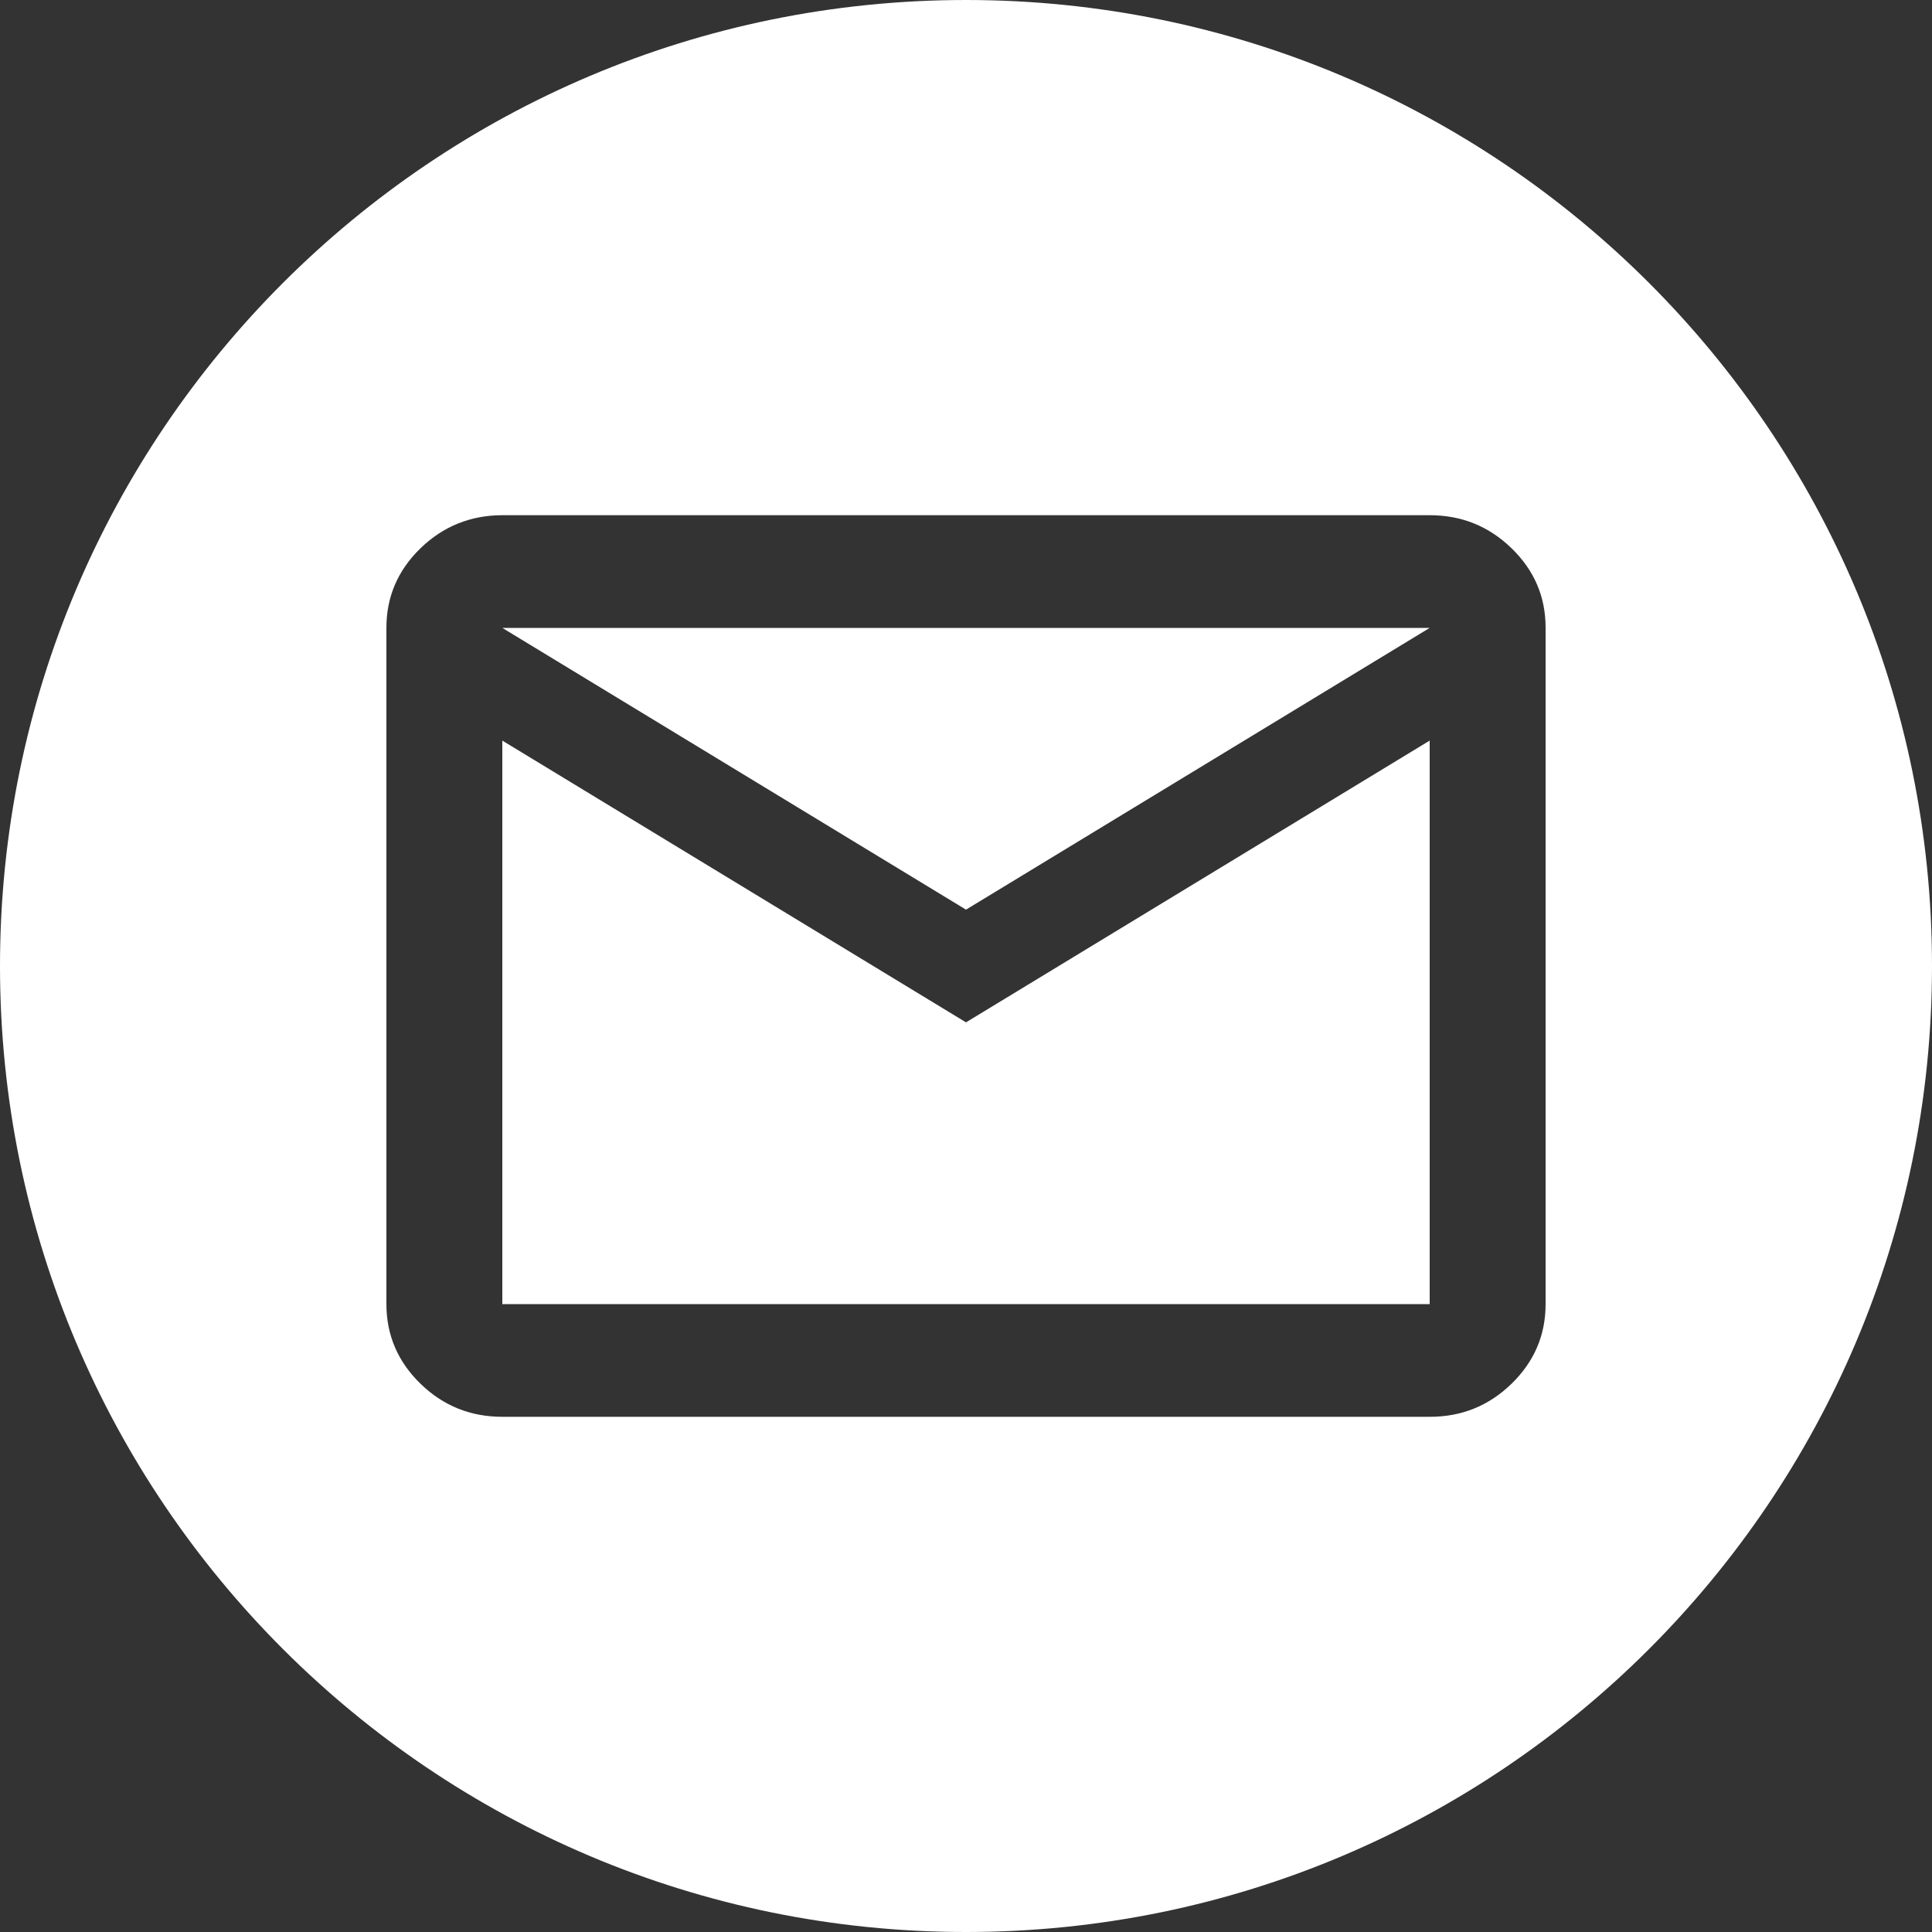<?xml version="1.0" encoding="UTF-8"?> <svg xmlns="http://www.w3.org/2000/svg" width="30" height="30" viewBox="0 0 30 30" fill="none"><rect x="0" y="0" width="30" height="30" fill="#333333" stroke="none"/><path fill-rule="evenodd" clip-rule="evenodd" d="M15 30C23.284 30 30 23.284 30 15C30 6.716 23.284 0 15 0C6.716 0 0 6.716 0 15C0 23.284 6.716 30 15 30ZM6.529 21.486C6.881 21.829 7.305 22 7.8 22H22.2C22.696 22.001 23.119 21.829 23.472 21.486C23.824 21.143 24 20.731 24 20.25V9.75C24.001 9.269 23.825 8.857 23.472 8.514C23.119 8.171 22.695 8 22.2 8H7.8C7.306 8.001 6.882 8.172 6.529 8.514C6.176 8.857 6 9.269 6 9.75V20.25C6.001 20.732 6.177 21.144 6.529 21.486ZM7.8 11.5L15 15.875L22.2 11.5V20.25H7.8V11.5ZM22.2 9.75L15 14.125L7.8 9.75H22.2Z" fill="white"></path></svg> 